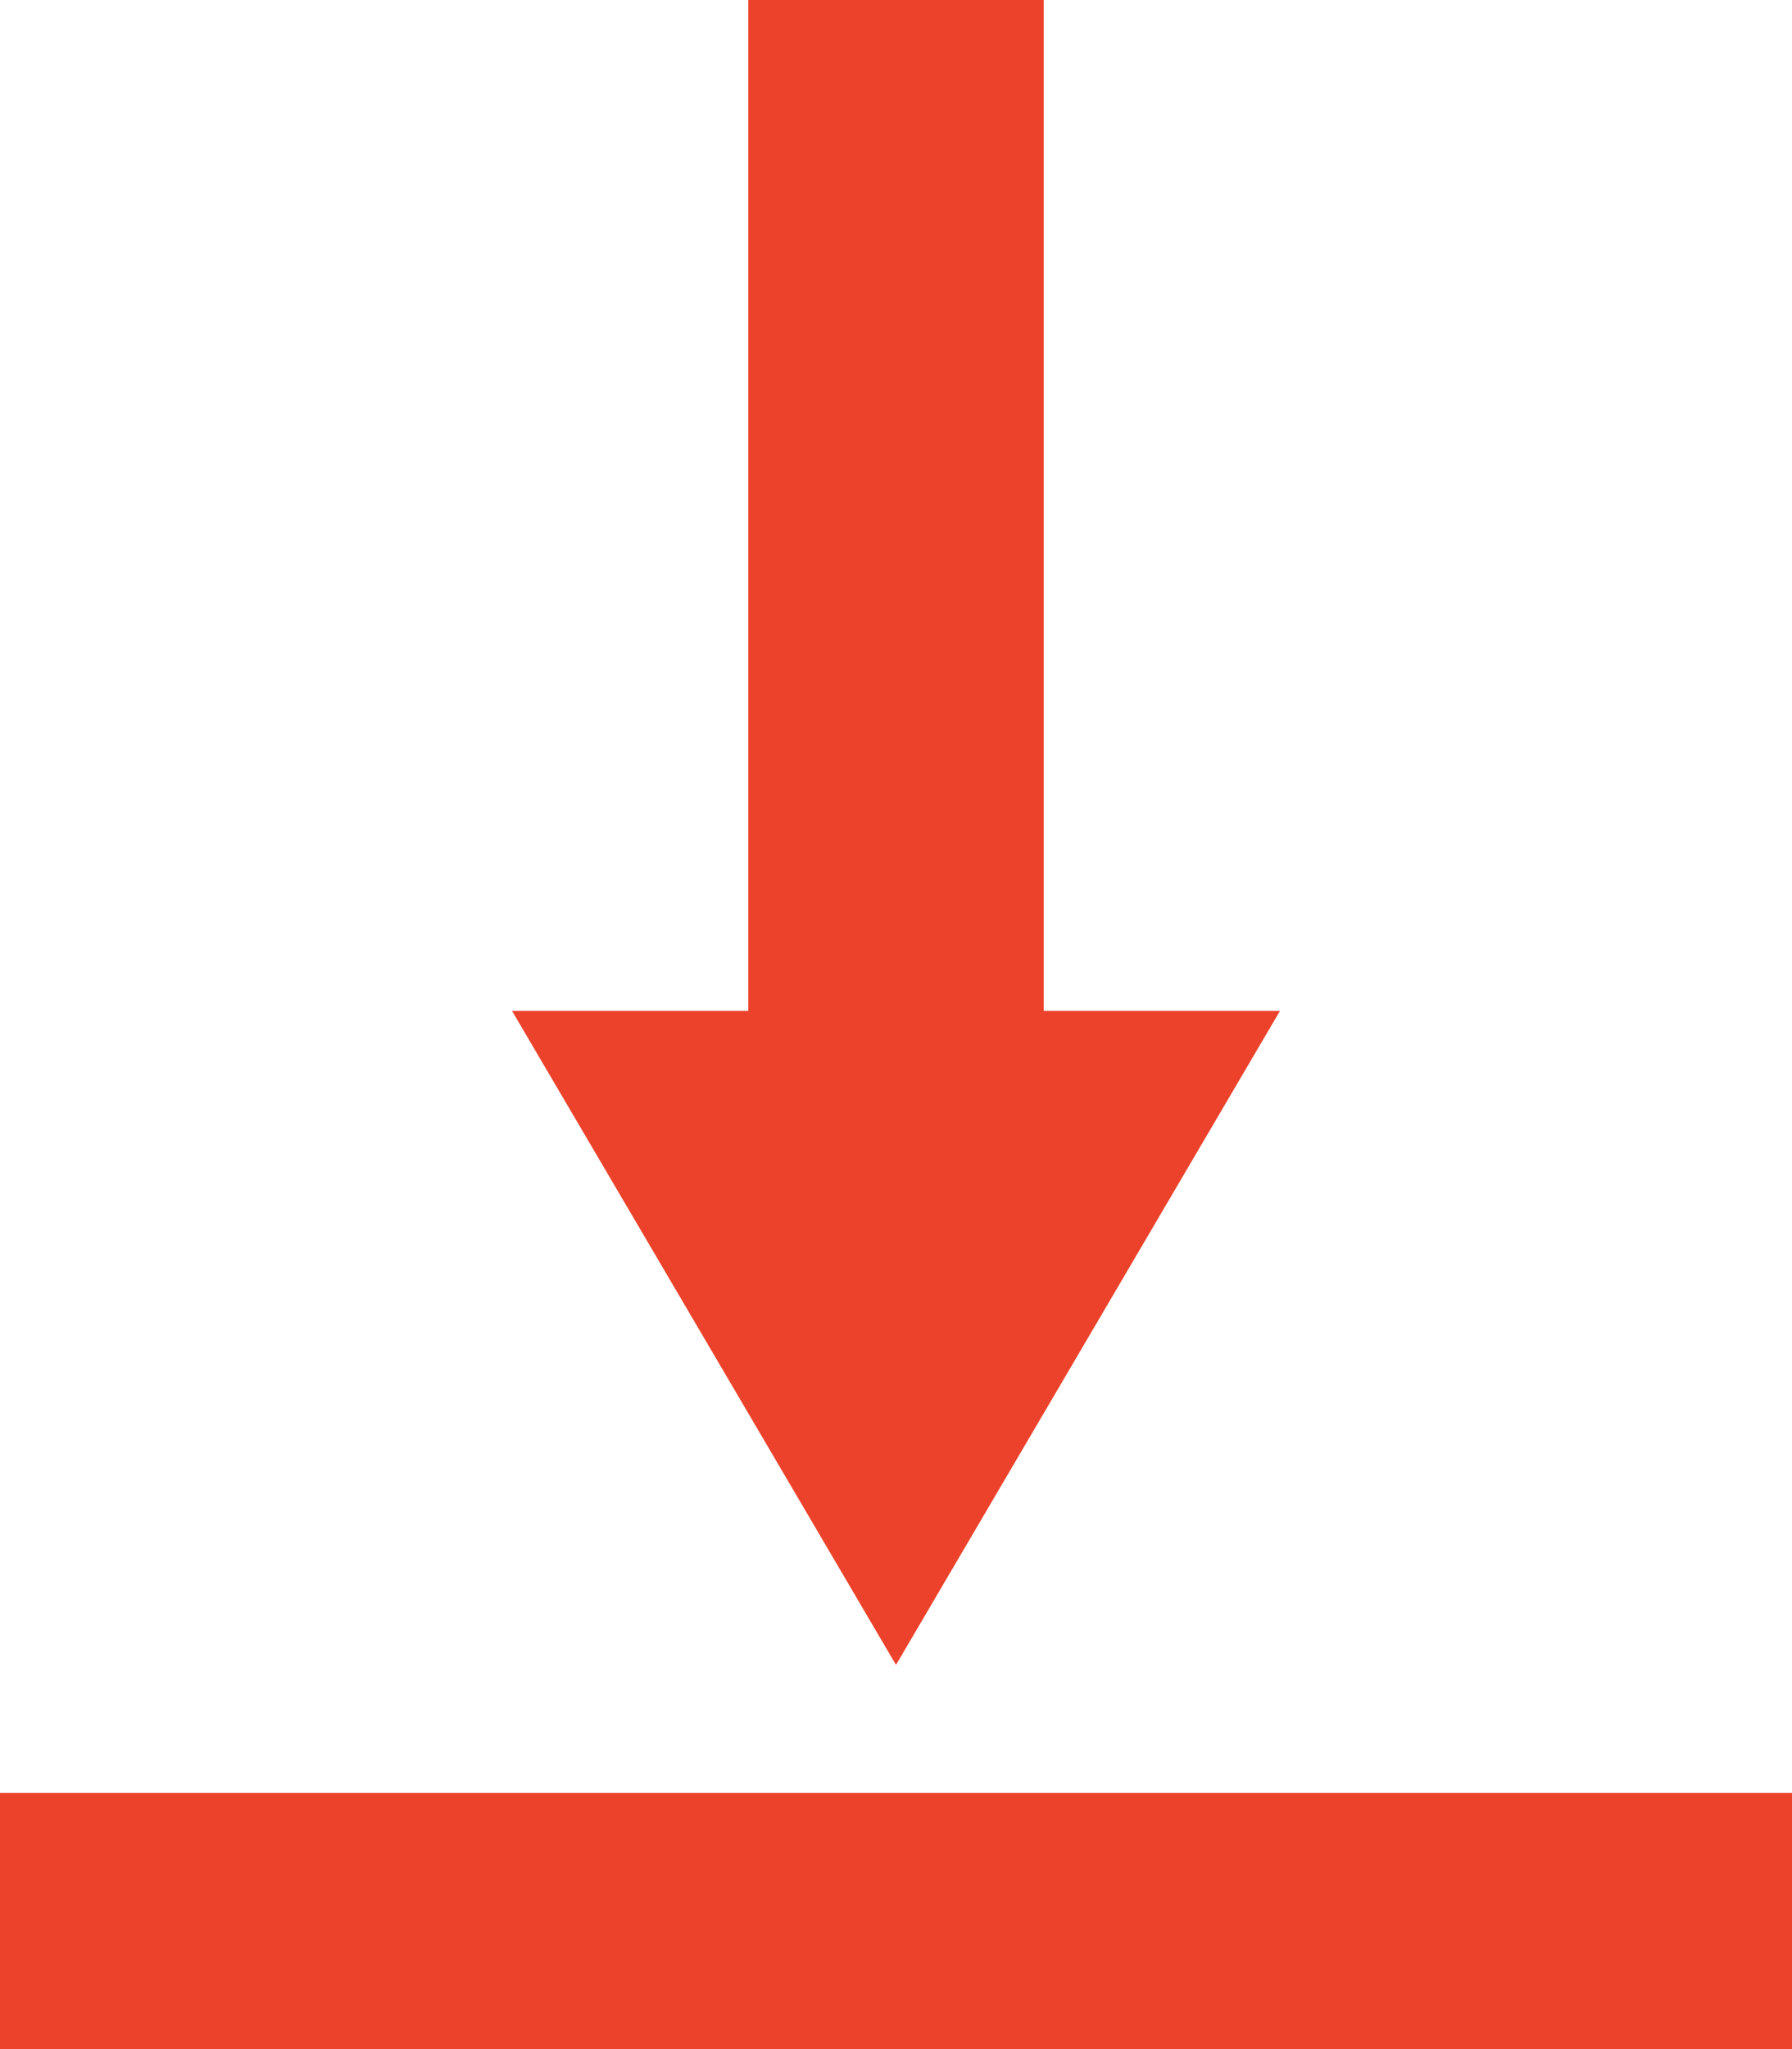 <svg xmlns="http://www.w3.org/2000/svg" width="14" height="16" viewBox="0 0 14 16"><defs><style>.a{fill:#ec422b;}</style></defs><g transform="translate(-0.076)"><path class="a" d="M0,7.893H1.846V0H4.154V7.893H6L3,13Z" transform="translate(4.076)"/><rect class="a" width="14" height="2" transform="translate(0.076 14)"/></g></svg>